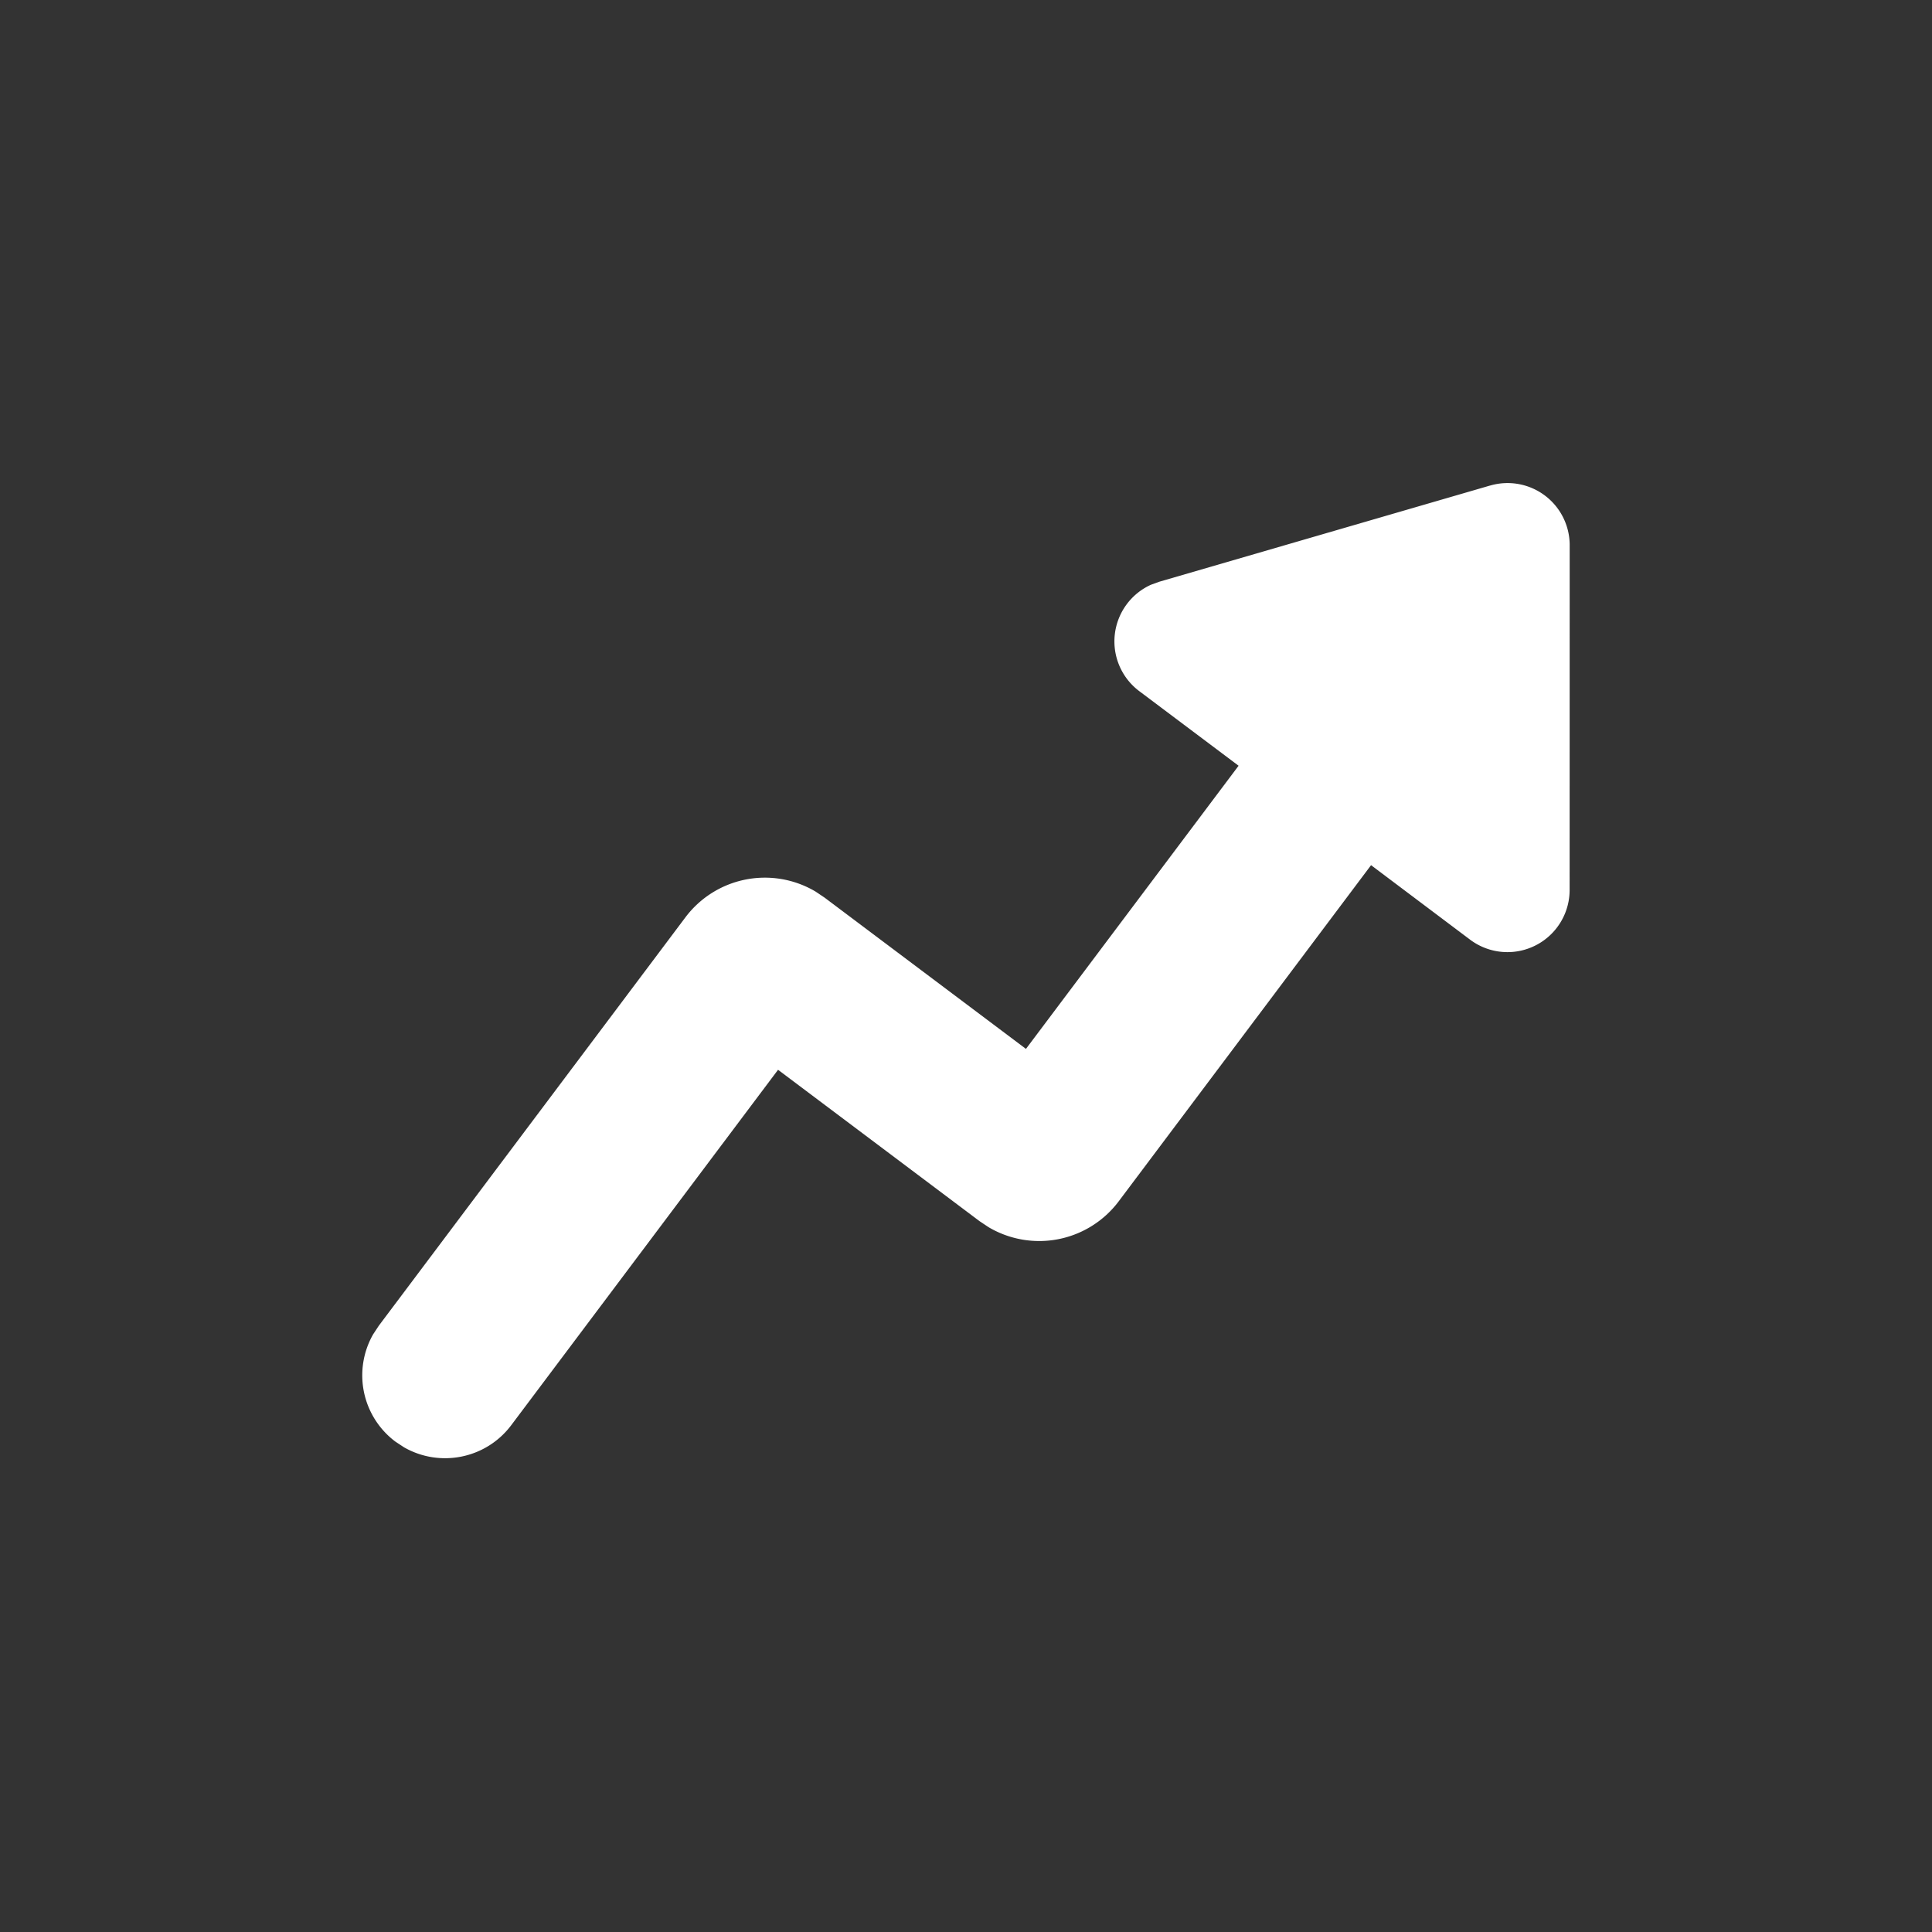 <svg xmlns="http://www.w3.org/2000/svg" fill="none" viewBox="0 0 32 32"><rect x="0" y="0" width="32" height="32" fill="#333333" stroke="none"/><path fill="#fff" d="M24.683 8.042a1.029 1.029 0 0 1 1.316.988l-.001 5.712a1.03 1.03 0 0 1-1.647.823l-1.642-1.235-4.18 5.568a1.647 1.647 0 0 1-2.155.428l-.15-.1-3.337-2.507-4.418 5.885c-.42.56-1.185.707-1.777.368l-.144-.095a1.372 1.372 0 0 1-.368-1.776l.095-.144 5.077-6.762a1.646 1.646 0 0 1 2.156-.428l.149.1 3.336 2.506 3.522-4.69-1.647-1.237a1.03 1.03 0 0 1 .194-1.76l.137-.05 5.485-1.595-.001.001Z"/></svg>